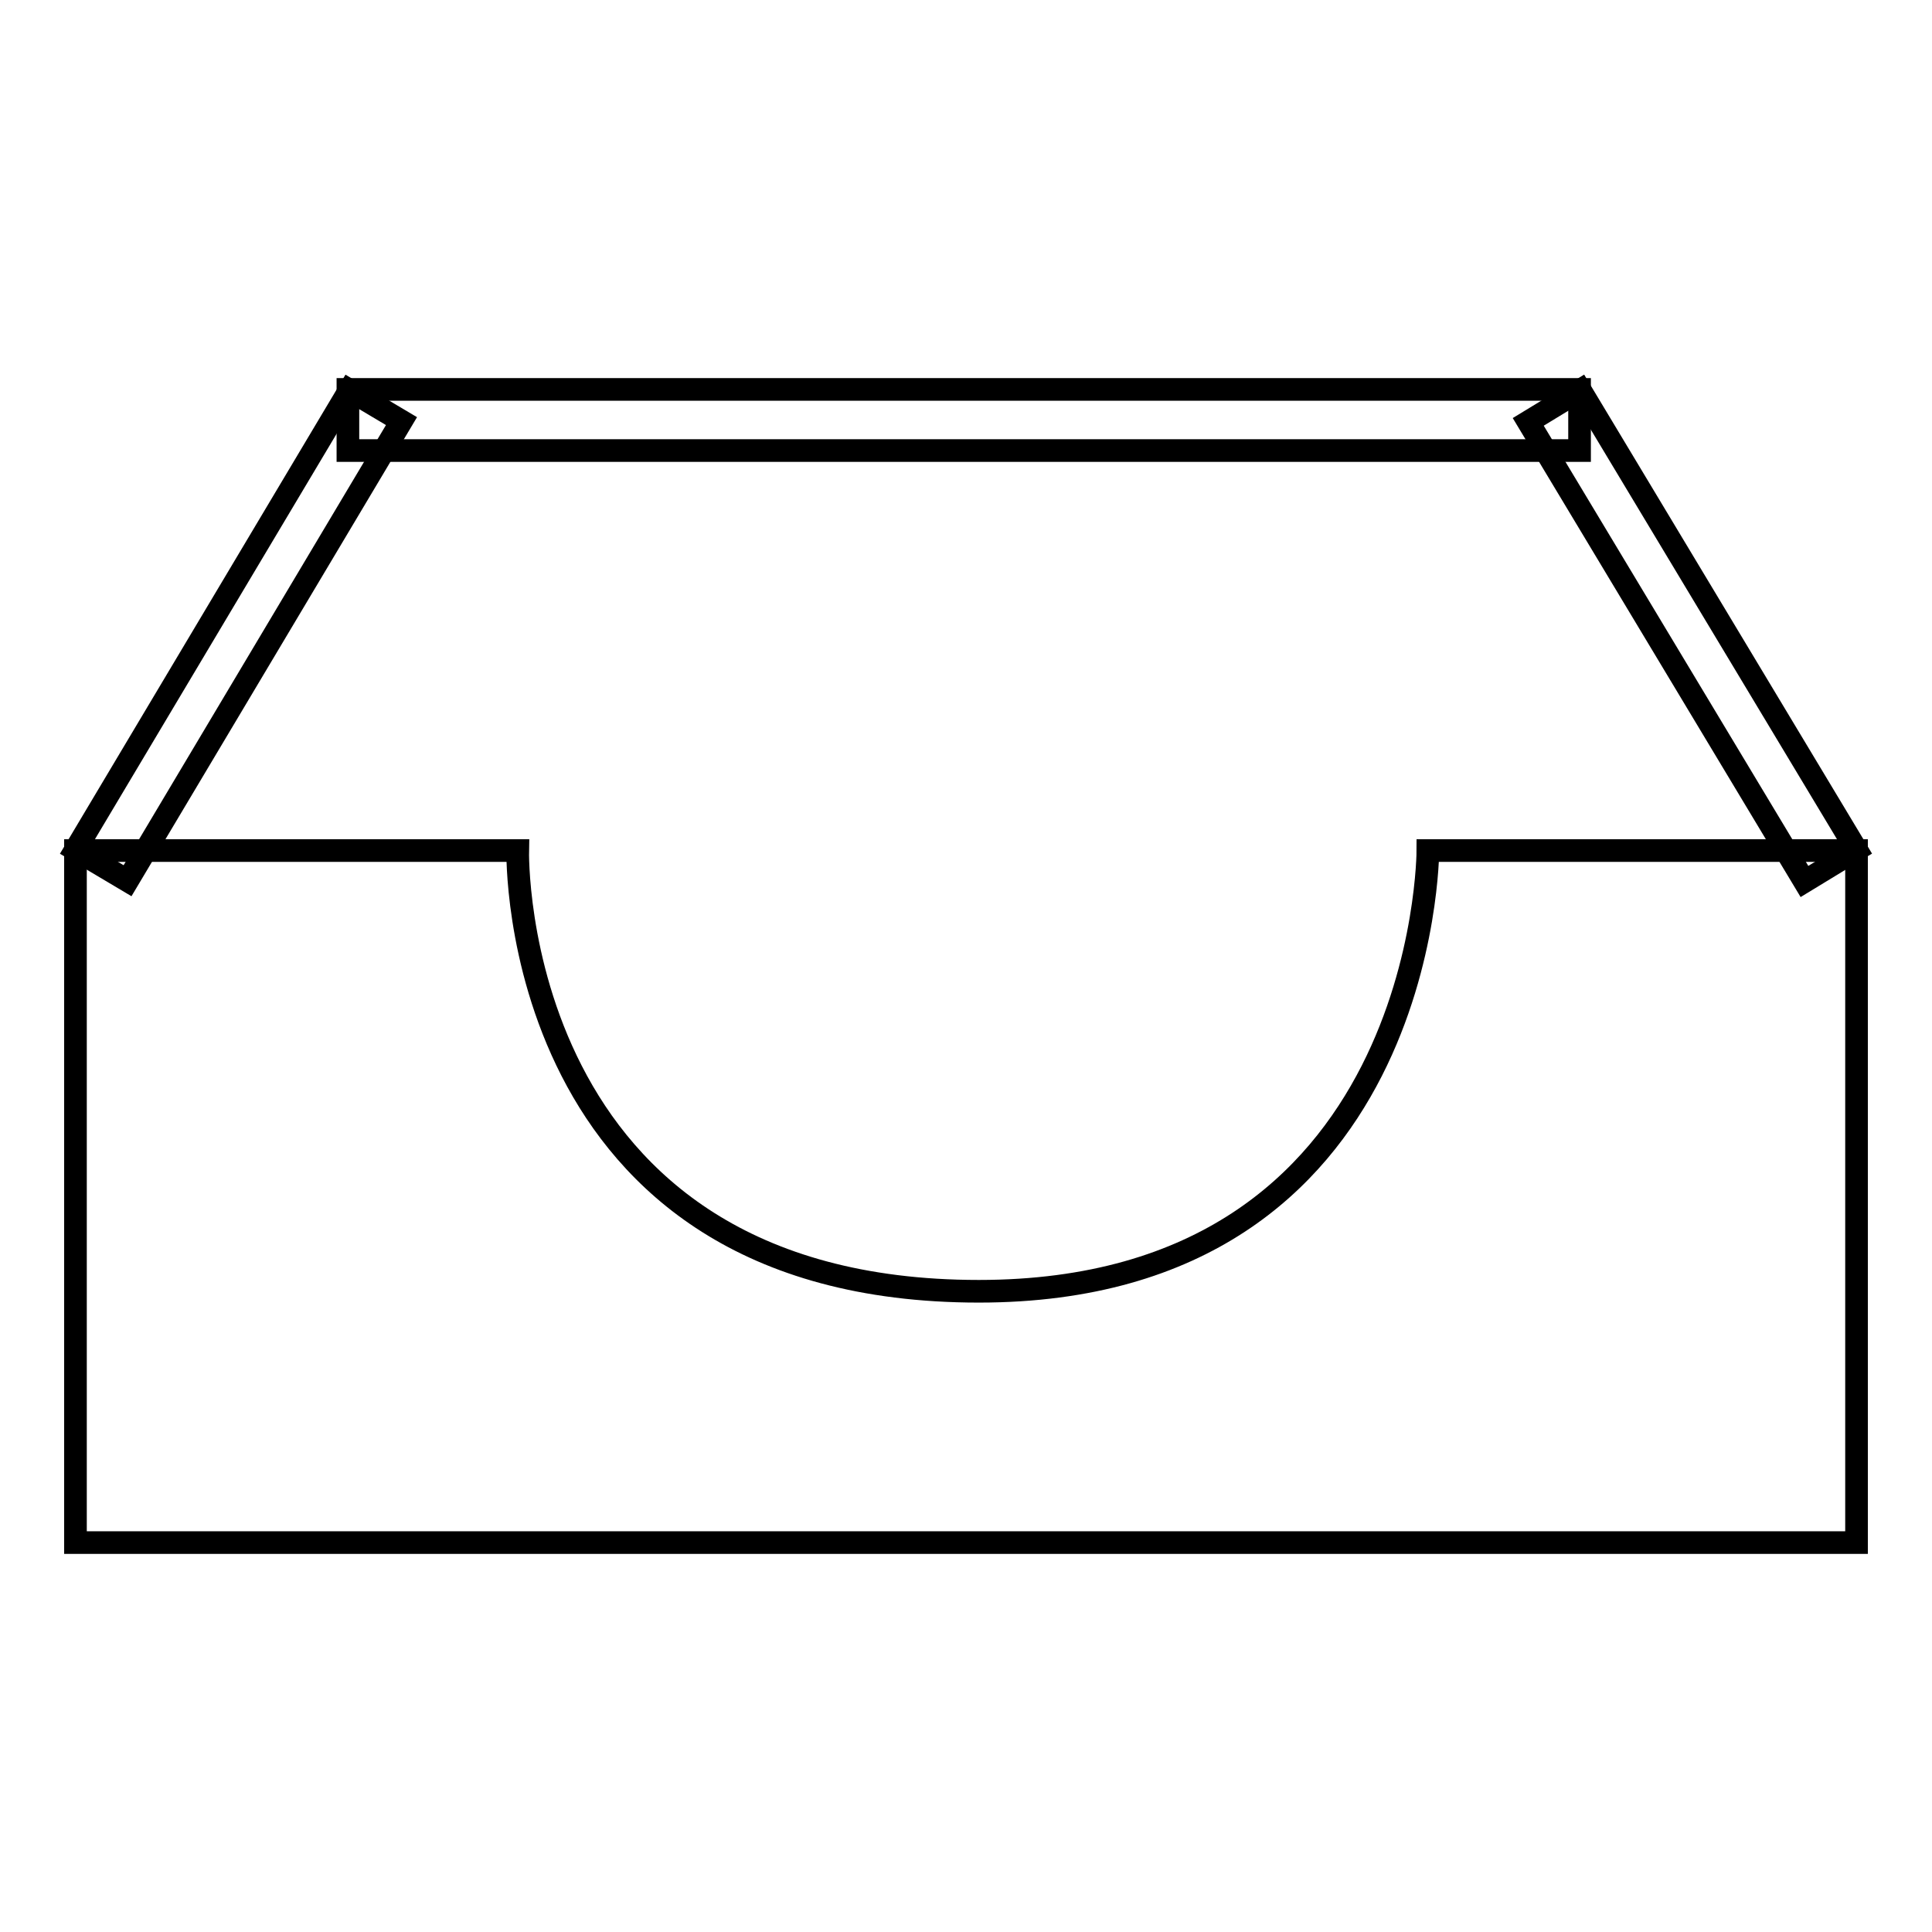 <?xml version="1.0" encoding="utf-8"?>
<!-- Svg Vector Icons : http://www.onlinewebfonts.com/icon -->
<!DOCTYPE svg PUBLIC "-//W3C//DTD SVG 1.1//EN" "http://www.w3.org/Graphics/SVG/1.1/DTD/svg11.dtd">
<svg version="1.1" xmlns="http://www.w3.org/2000/svg" xmlns:xlink="http://www.w3.org/1999/xlink" x="0px" y="0px" viewBox="0 0 256 256" enable-background="new 0 0 256 256" xml:space="preserve">
<g><g><path stroke-width="3" fill-opacity="0" stroke="#000000"  d="M246,204.4H10v-91.7h58.6c0,0-1.3,58.4,61.1,58.4c59.5,0,59.5-58.4,59.5-58.4H246V204.4L246,204.4z"/><path stroke-width="3" fill-opacity="0" stroke="#000000"  d="M46.3,51.7l6.9,4.1l-36.3,60.9l-6.9-4.1L46.3,51.7z"/><path stroke-width="3" fill-opacity="0" stroke="#000000"  d="M209.4,51.7l36.6,60.9l-6.9,4.2l-36.6-60.9L209.4,51.7z"/><path stroke-width="3" fill-opacity="0" stroke="#000000"  d="M46.1,51.6h163.2v8.1H46.1V51.6L46.1,51.6z"/></g></g>
</svg>